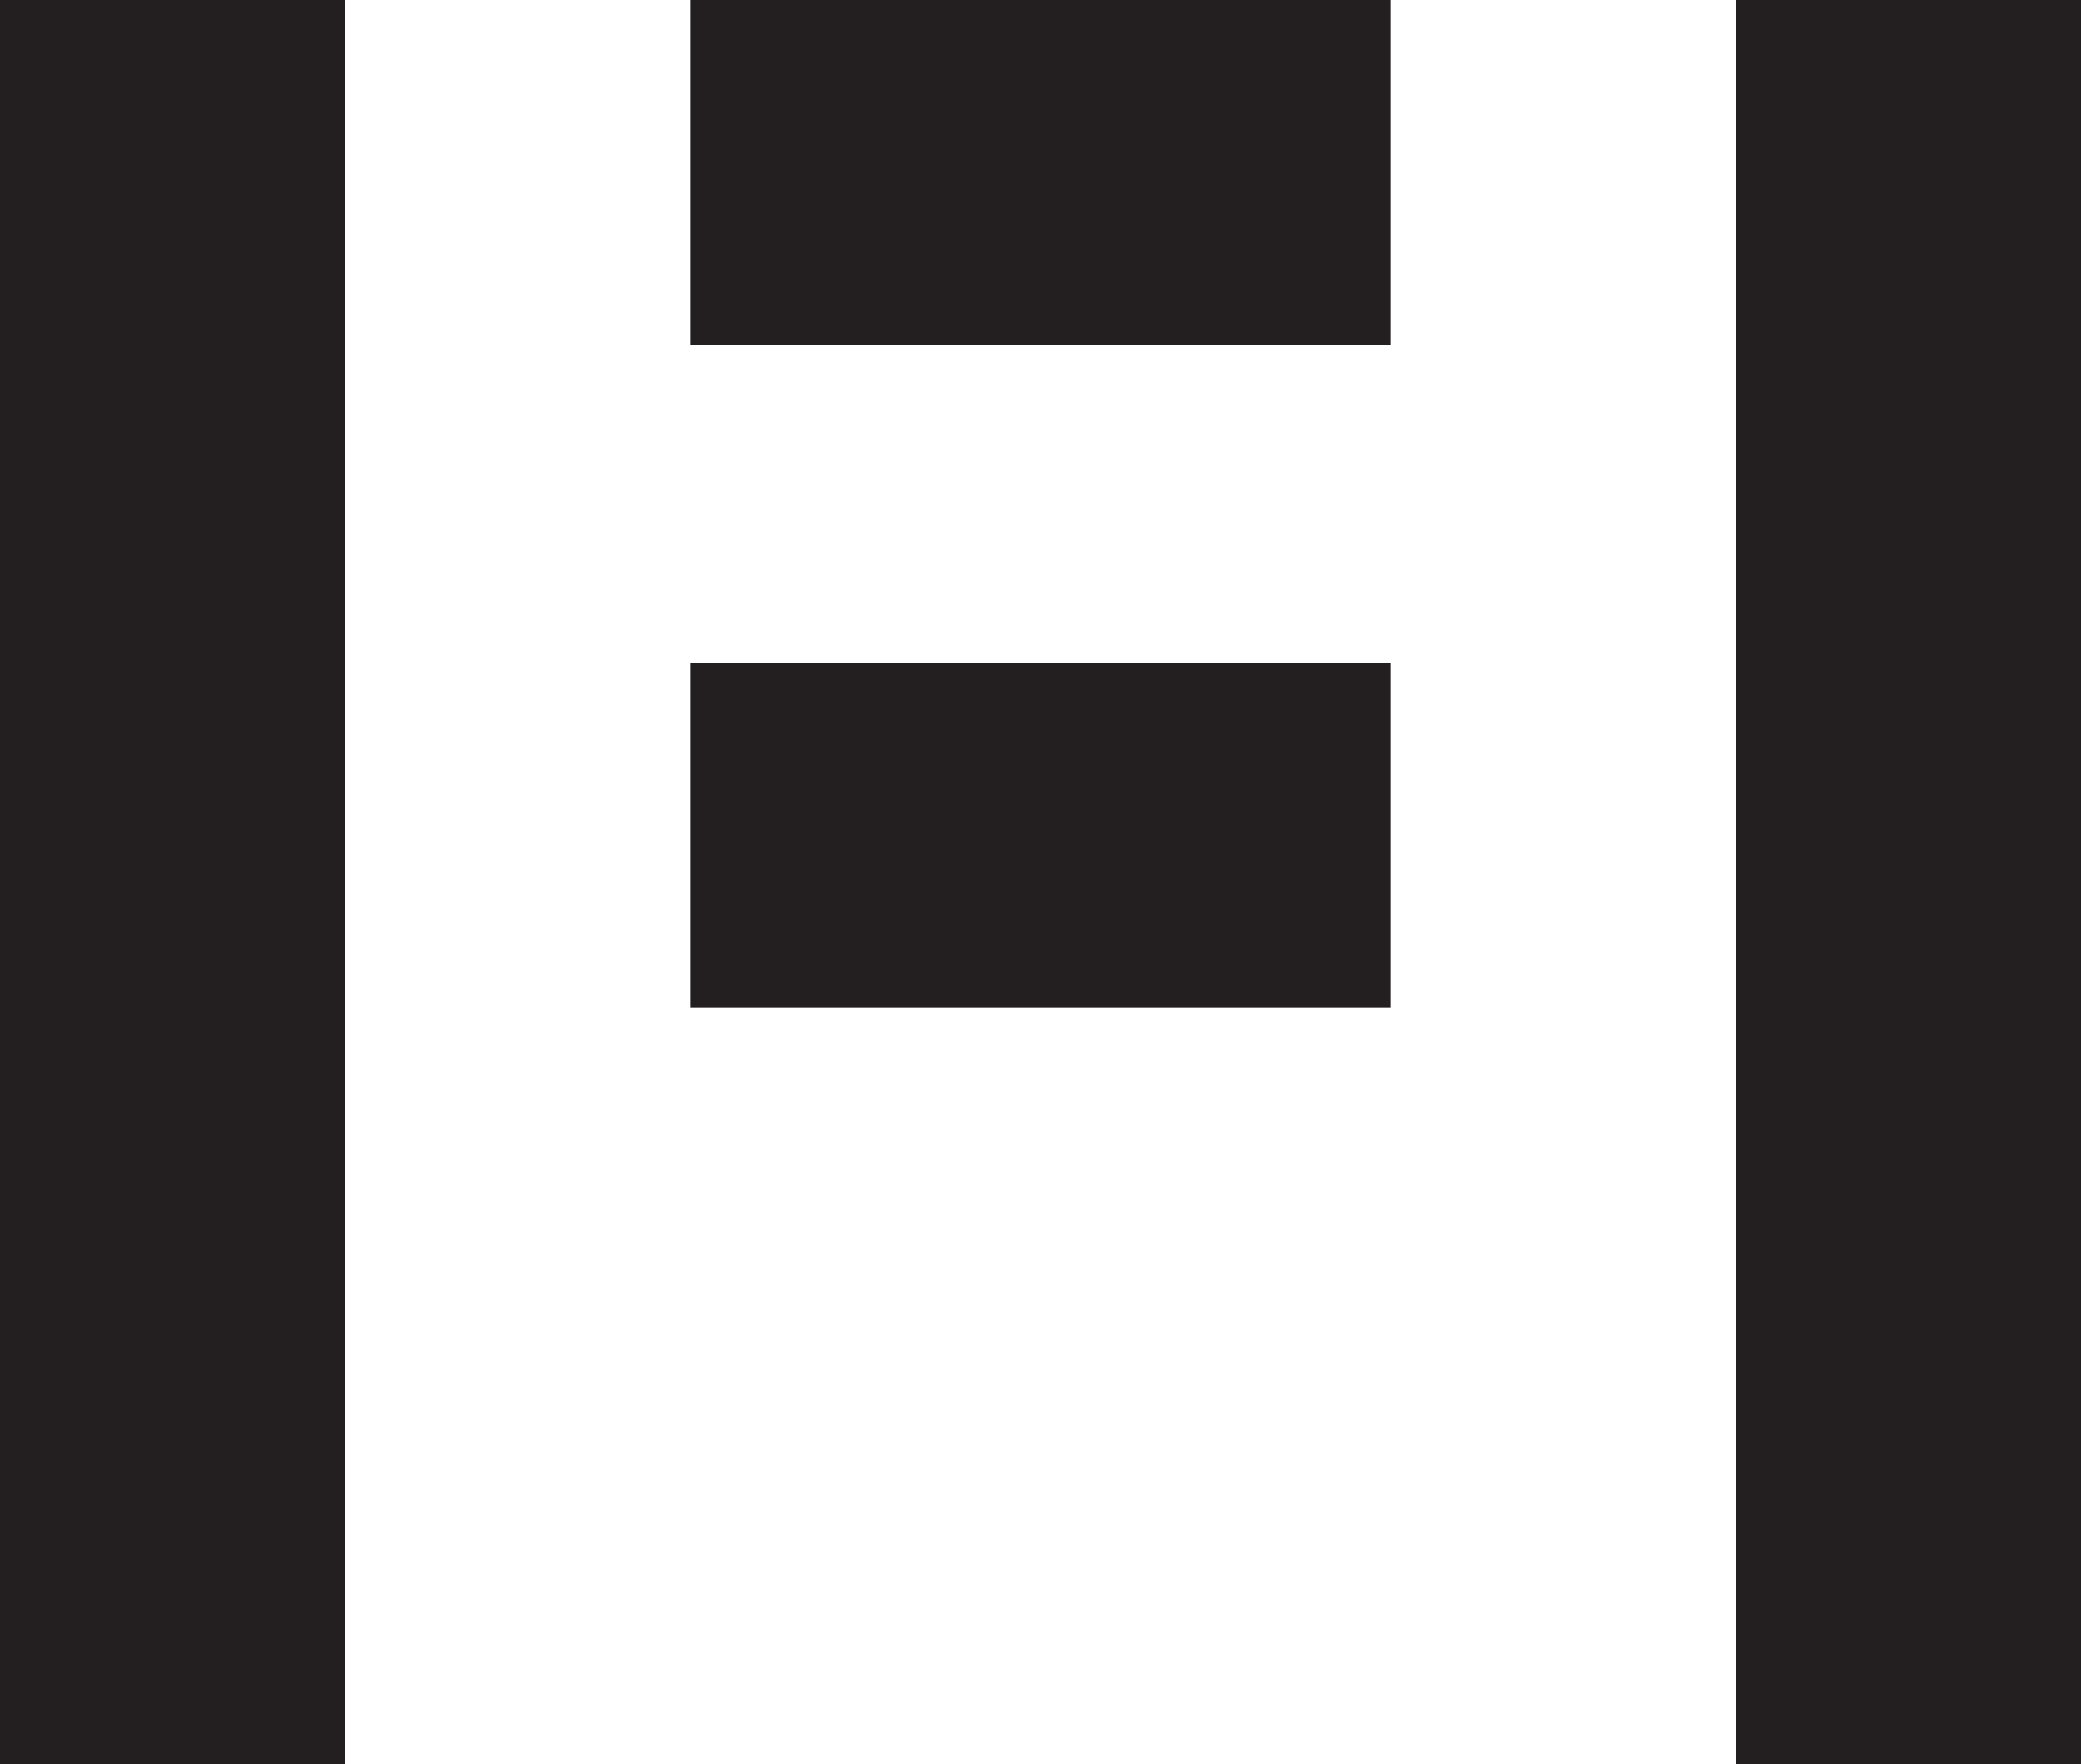 <?xml version="1.0" encoding="UTF-8"?>
<svg id="Lager_1" xmlns="http://www.w3.org/2000/svg" viewBox="0 0 255.65 216.73">
  <defs>
    <style>
      .cls-1 {
        fill: #231f20;
      }
    </style>
  </defs>
  <rect class="cls-1" width="42.4" height="216.73"/>
  <rect class="cls-1" x="213.25" width="42.4" height="216.73"/>
  <rect class="cls-1" x="106.62" y="-21.81" width="42.4" height="86.03" transform="translate(149.03 -106.62) rotate(90)"/>
  <rect class="cls-1" x="106.62" y="59.59" width="42.4" height="86.03" transform="translate(230.43 -25.22) rotate(90)"/>
</svg>